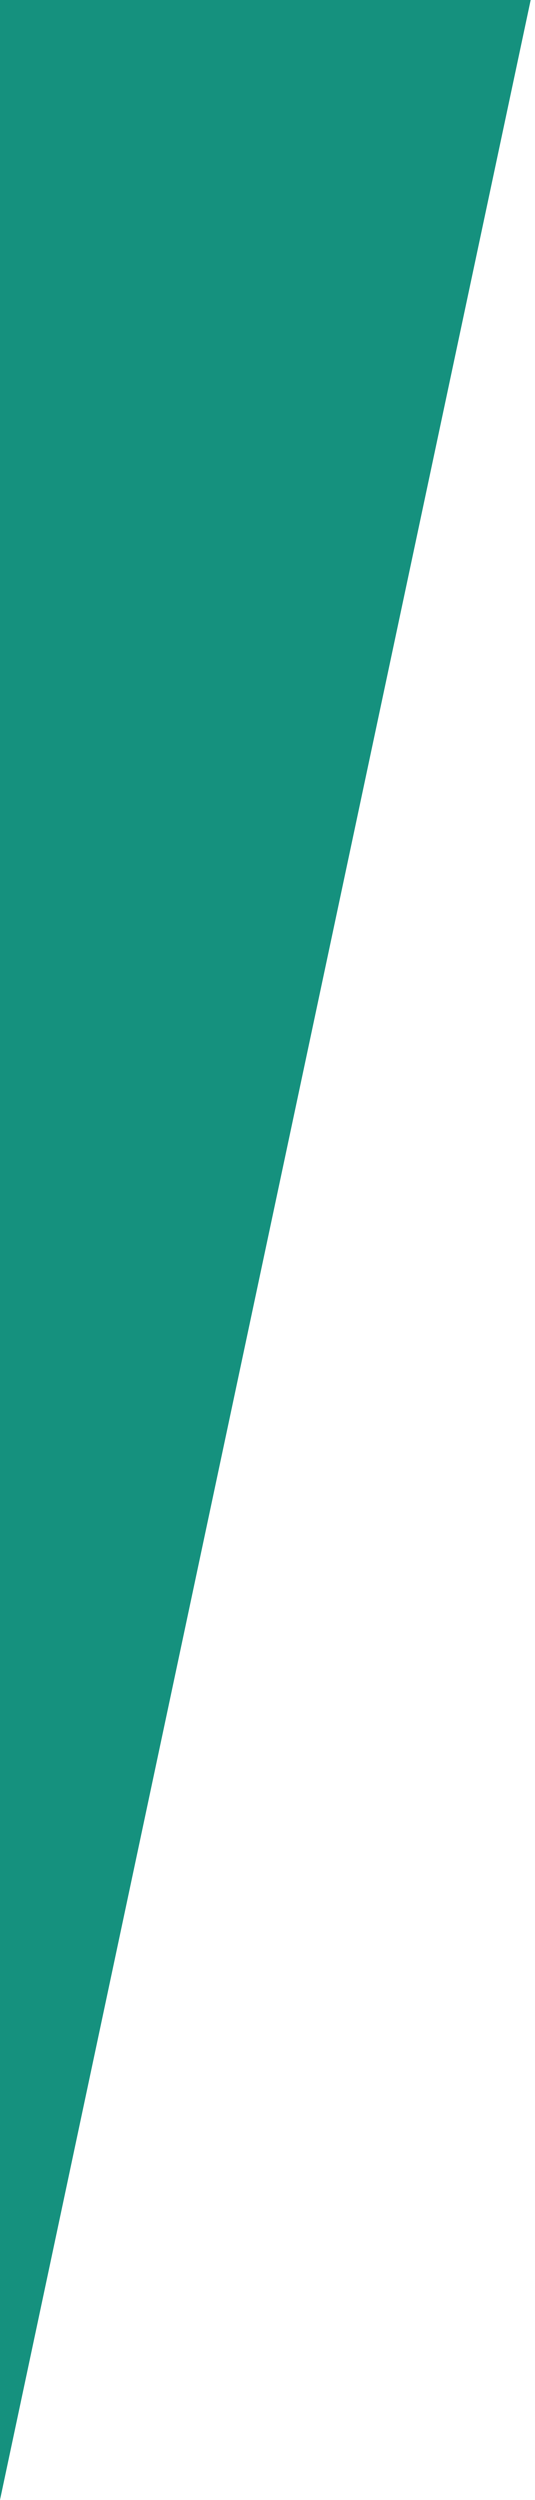 <?xml version="1.0" encoding="UTF-8"?><svg id="Layer_1" xmlns="http://www.w3.org/2000/svg" width="12" height="56" viewBox="0 0 12 56"><defs><style>.cls-1{fill:#15917e;fill-rule:evenodd;}</style></defs><path class="cls-1" d="m11.903 0H0s0,56,0,56L11.903 0Z"/></svg>